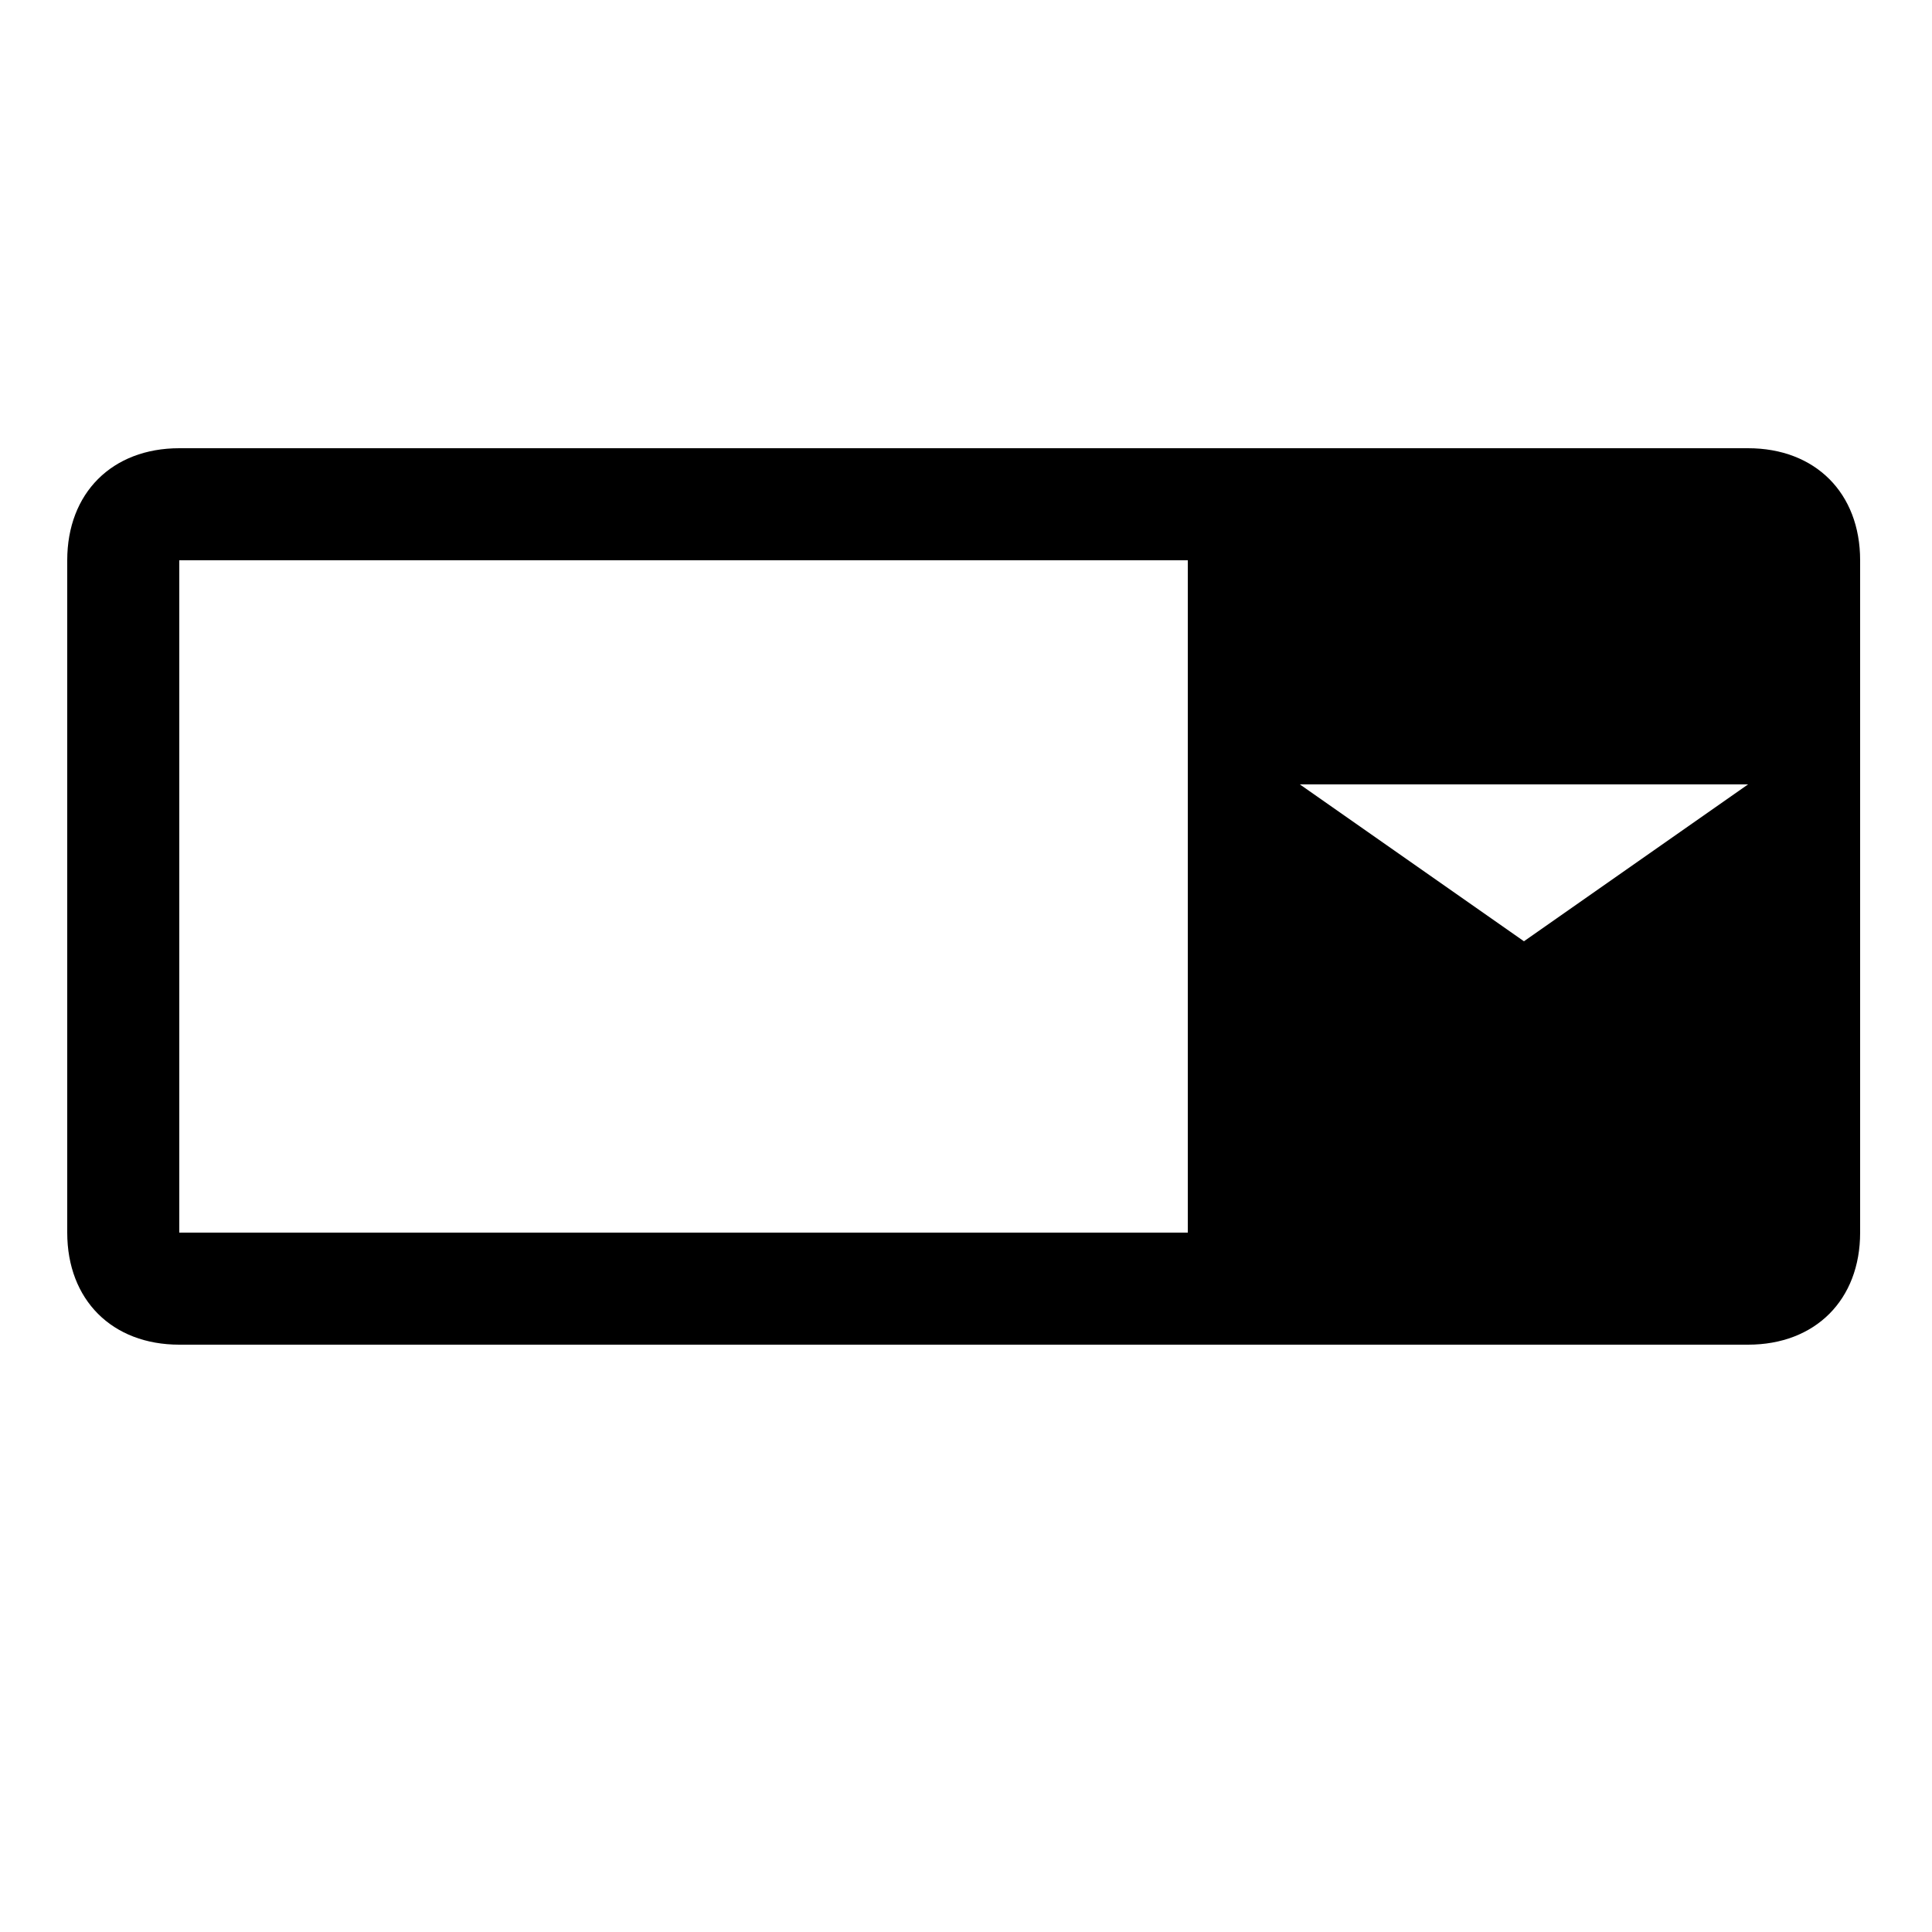 <svg xmlns="http://www.w3.org/2000/svg" id="5accabfe1ed1a62035fee4dc" width="30px" height="30px" viewBox="0 0 50 50" class="ui-draggable ui-draggable-handle"><svg xmlns="http://www.w3.org/2000/svg"><g transform="scale(2.9) translate(0.6,0)"><path d="M15 4H1c-.6 0-1 .4-1 1v6c0 .6.4 1 1 1h14c.6 0 1-.4 1-1V5c0-.6-.4-1-1-1zm-5 7H1V5h9v6zm3-2.6L11 7h4l-2 1.4z"></path></g></svg></svg>